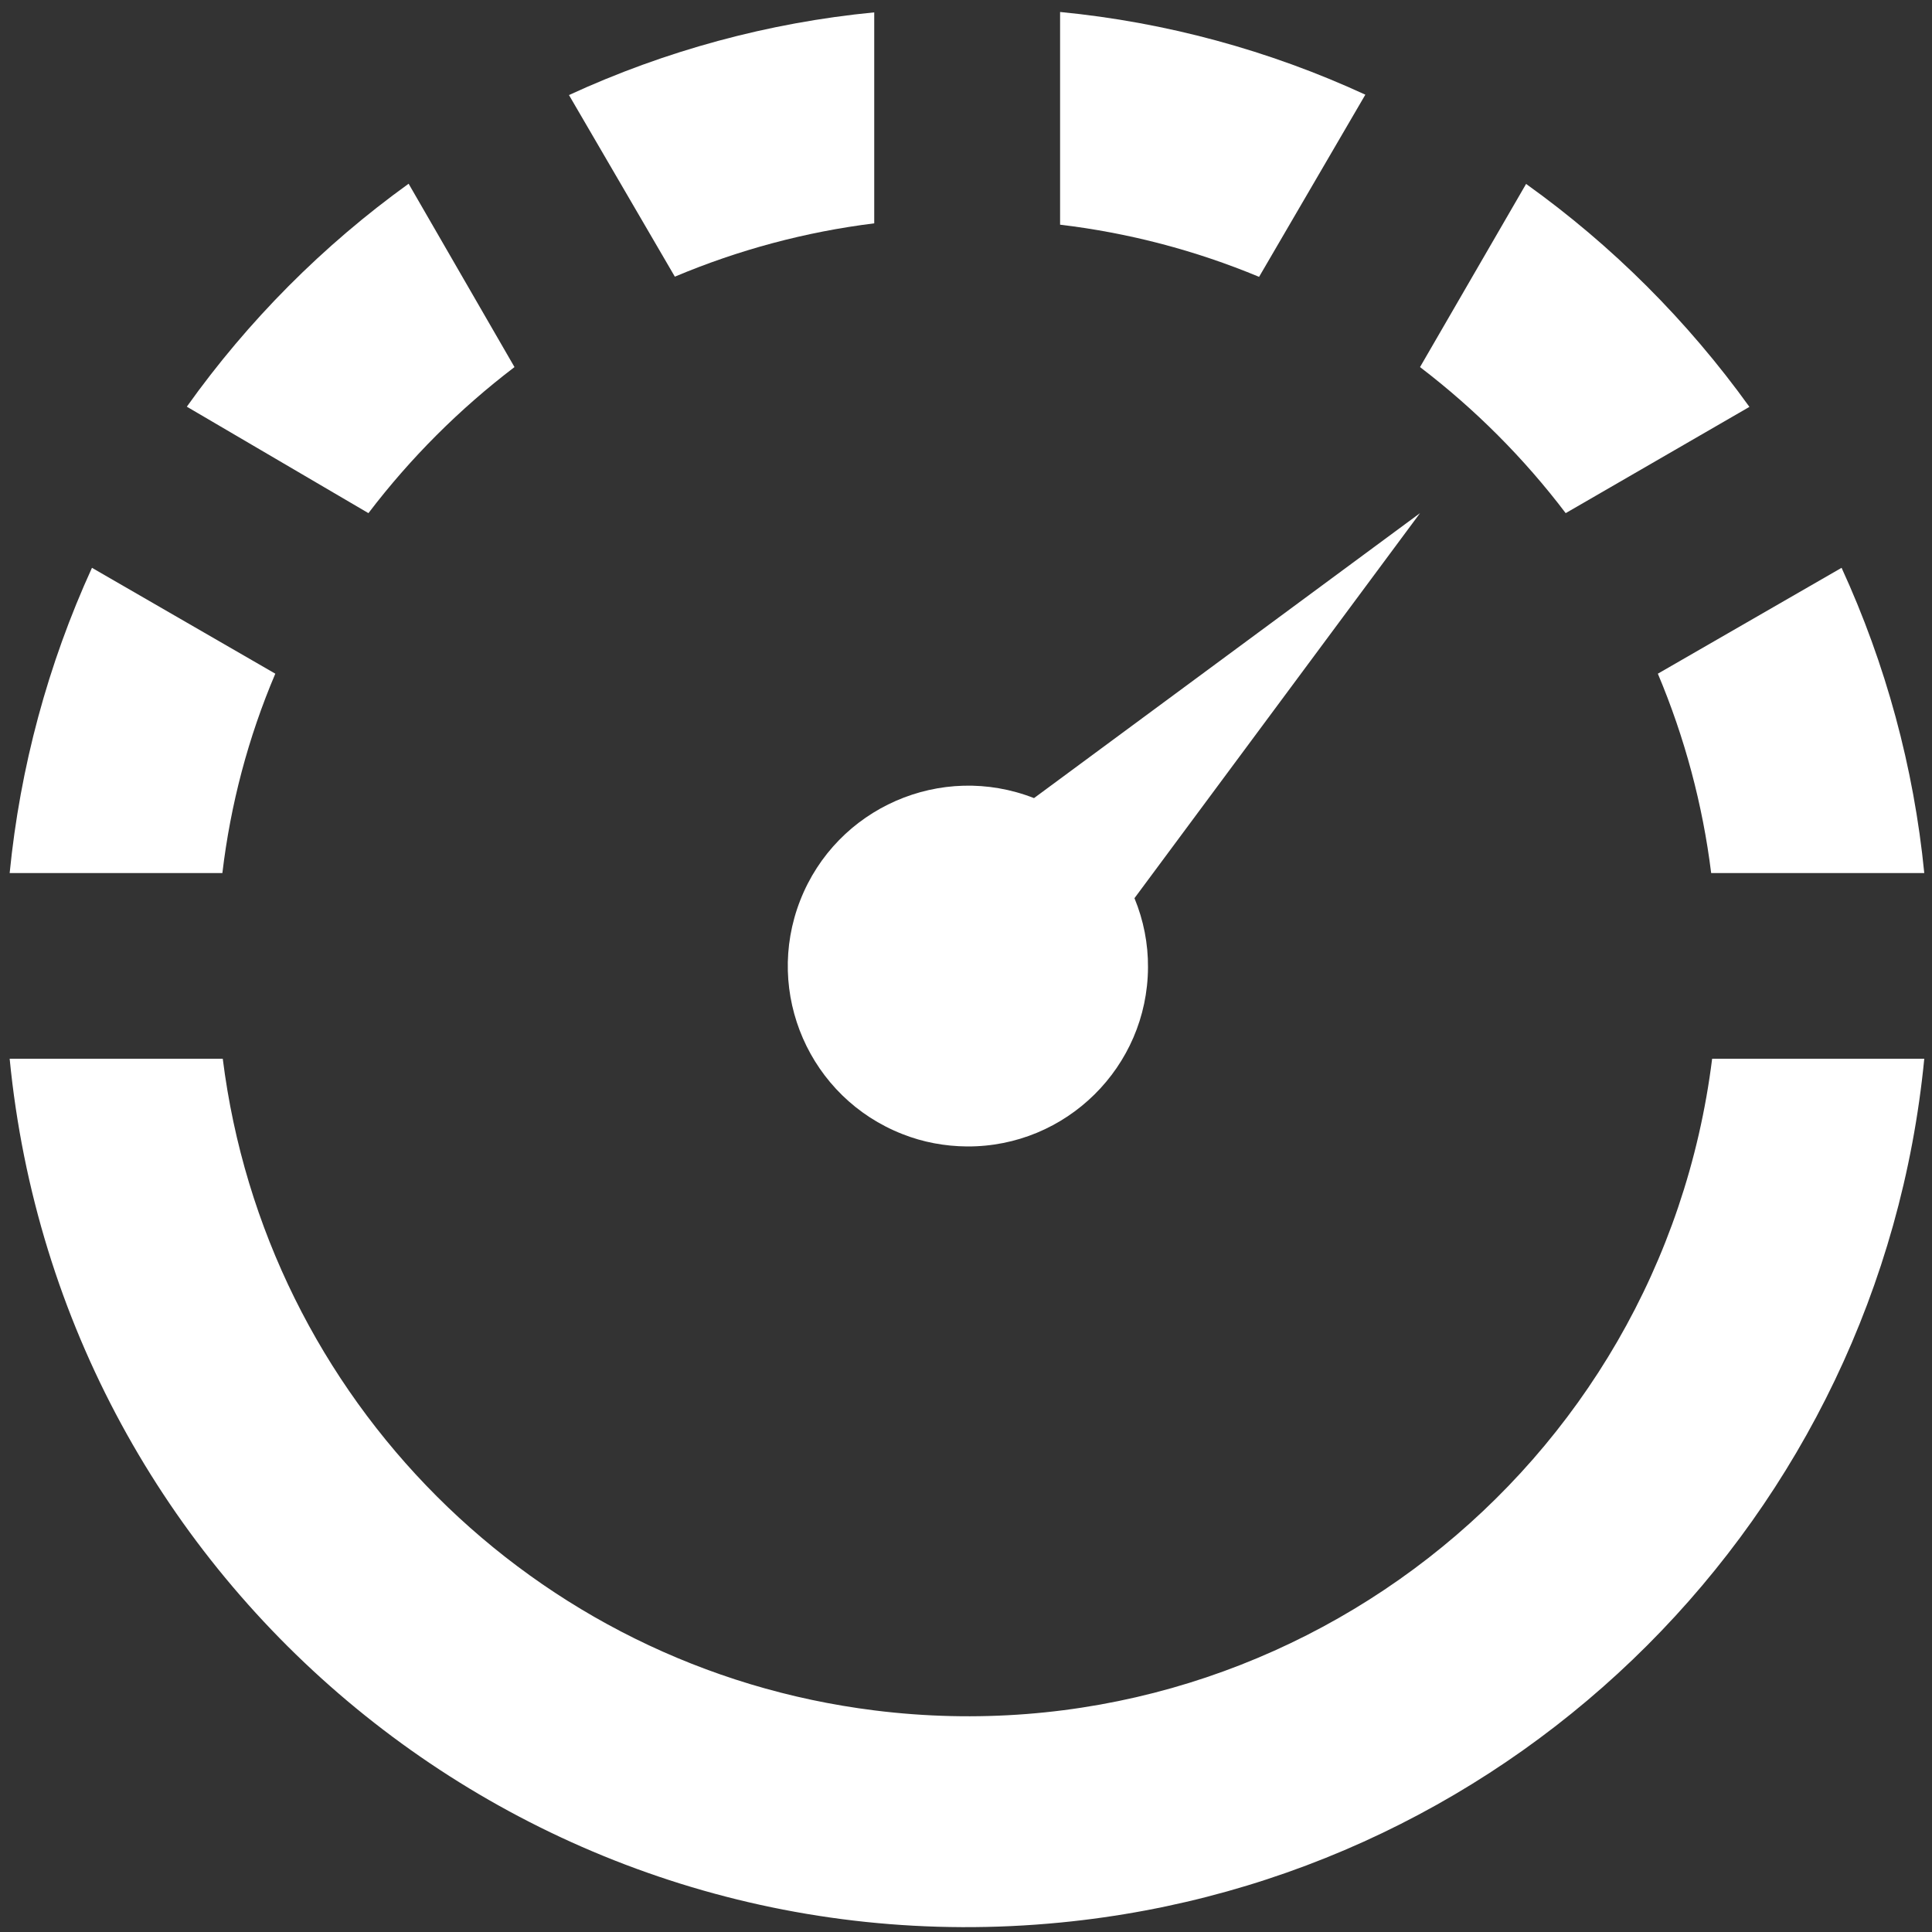 <?xml version="1.0" encoding="utf-8"?>
<!-- Generator: Adobe Illustrator 23.0.3, SVG Export Plug-In . SVG Version: 6.00 Build 0)  -->
<svg version="1.1" id="Layer_1" xmlns="http://www.w3.org/2000/svg" xmlns:xlink="http://www.w3.org/1999/xlink" x="0px" y="0px"
	 viewBox="0 0 1000 1000" style="enable-background:new 0 0 1000 1000;" xml:space="preserve">
<rect x="0" y="0" width="1000" height="1000" fill="#333333" stroke="none"/>
<style type="text/css">
	.st0{fill:#FFFFFF;}
</style>
<path class="st0" d="M452.5,6.4c-54.7,5.3-108.1,19.8-158,42.8l54.8,94c33-13.9,67.7-23.2,103.2-27.6L452.5,6.4z"/>
<path class="st0" d="M5,451.9h110.1c4.2-35.5,13.4-70.3,27.4-103.2l-94.9-54.8C24.8,343.8,10.4,397.2,5,451.9z"/>
<path class="st0" d="M953.2,293.9l-95.1,54.8c13.9,33,23.2,67.7,27.6,103.2H996C990.6,397.2,976.1,343.8,953.2,293.9z"/>
<path class="st0" d="M190.7,265.6c21.7-28.5,47.1-53.9,75.6-75.6l-54.8-94.9c-44.3,31.9-83.1,70.9-114.8,115.4L190.7,265.6z"/>
<path class="st0" d="M706.7,49c-49.9-23-103.3-37.5-158-42.8v110.1c35.4,4.2,70.1,13.3,103,27L706.7,49z"/>
<path class="st0" d="M886.2,548c-26.6,212.9-220.7,363.9-433.6,337.3c-176.3-22-315.2-160.9-337.3-337.3H5
	c26.7,273.7,270.2,473.8,543.9,447.1C785.6,972.1,972.9,784.7,996,548H886.2z"/>
<path class="st0" d="M735,190c28.4,21.7,53.8,47.1,75.4,75.6l95.1-55c-32-44.5-71-83.5-115.6-115.4L735,190z"/>
<path class="st0" d="M735,265.6L535.2,413.1c-48-18.8-102.2,4.9-121,52.9s4.9,102.2,52.9,121c10.6,4.2,21.9,6.3,33.4,6.4
	c51.4,0.3,93.4-41.2,93.7-92.6c0.1-12.3-2.3-24.5-7-35.9L735,265.6z"/>
</svg>
